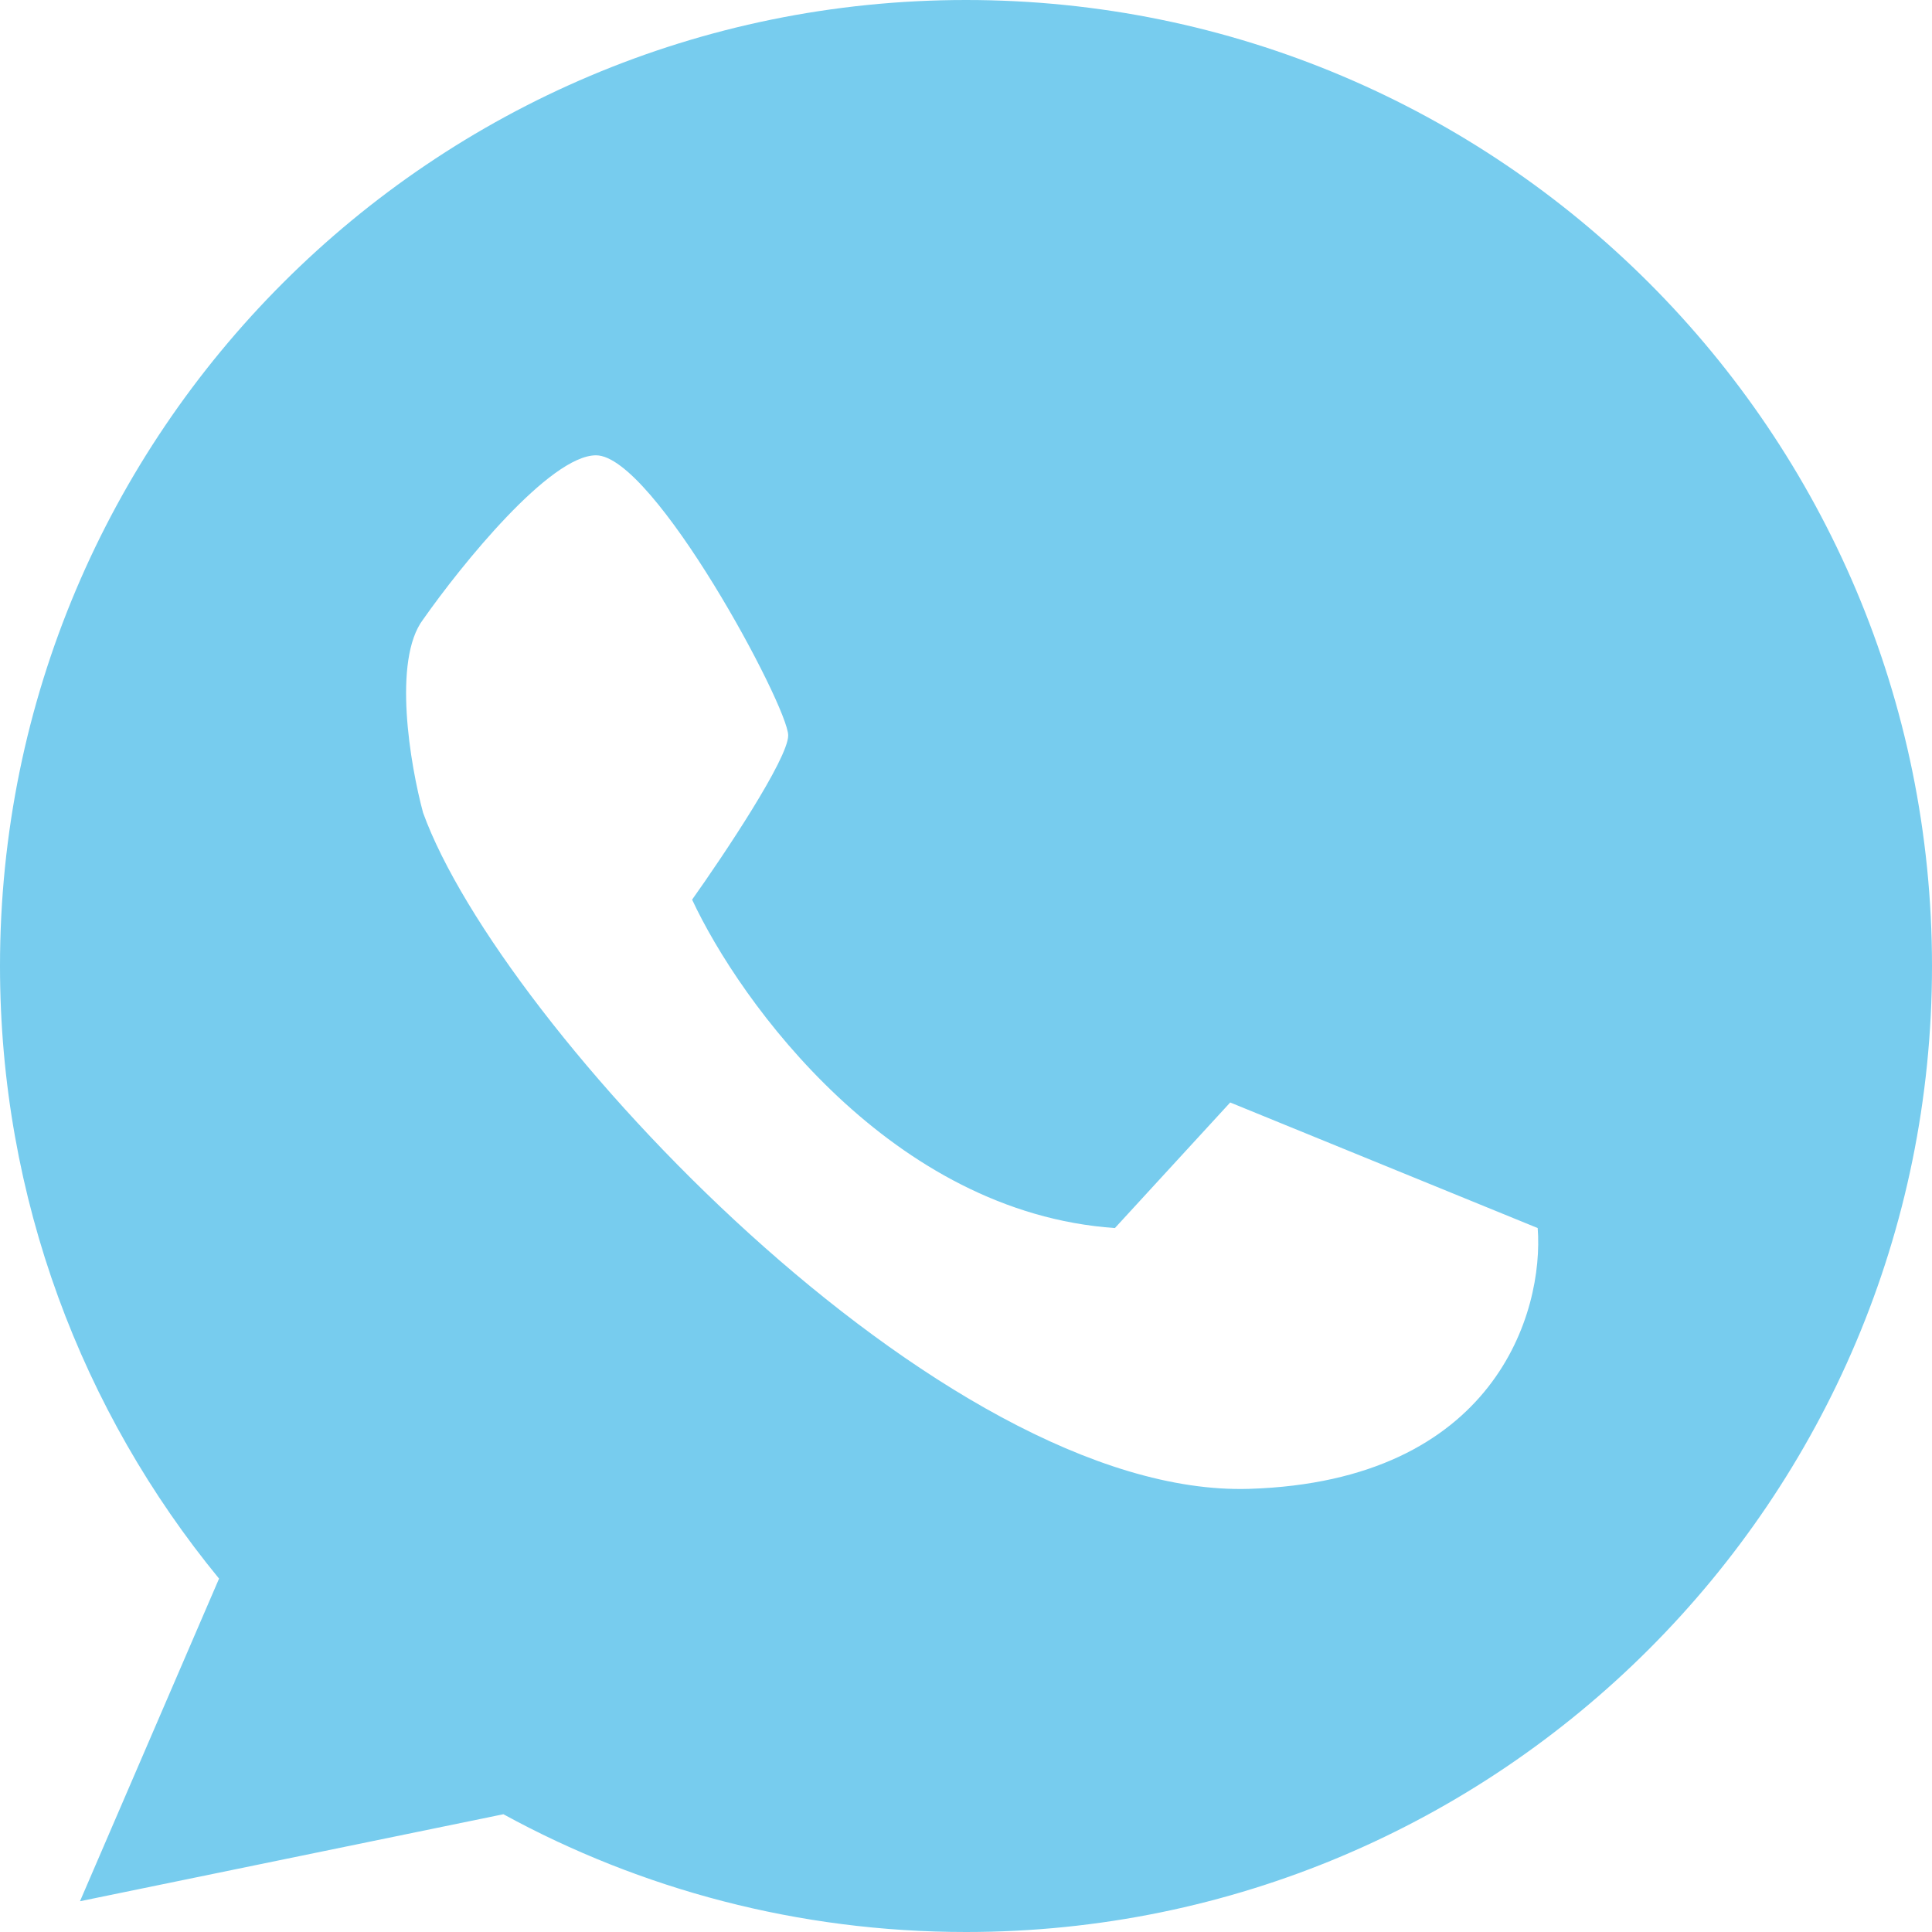 <?xml version="1.0" encoding="UTF-8"?> <svg xmlns="http://www.w3.org/2000/svg" width="157" height="157" viewBox="0 0 157 157" fill="none"><g clip-path="url(#clip0_576_296)"><path fill-rule="evenodd" clip-rule="evenodd" d="M78.5 157C121.854 157 157 121.854 157 78.5C157 35.146 121.854 0 78.5 0C35.146 0 0 35.146 0 78.5C0 97.397 6.677 114.735 17.801 128.282L6.5 154.5L40.907 147.43C52.071 153.532 64.881 157 78.5 157ZM34.38 50.344C37.503 45.896 44.687 37 48.435 37C53.12 37 64.051 57.408 64.051 59.763C64.051 61.647 58.846 69.444 56.243 73.107C60.147 81.48 72.484 98.539 90.6 99.795L99.97 89.591L124.957 99.795C125.477 106.598 121.521 120.36 101.532 120.988C76.545 121.773 40.626 83.311 34.38 66.043C33.339 62.187 31.881 53.649 34.38 50.344Z" fill="#77CCEE"></path></g><defs><clipPath id="clip0_576_296"><rect width="157" height="157" fill="white"></rect></clipPath></defs></svg> 